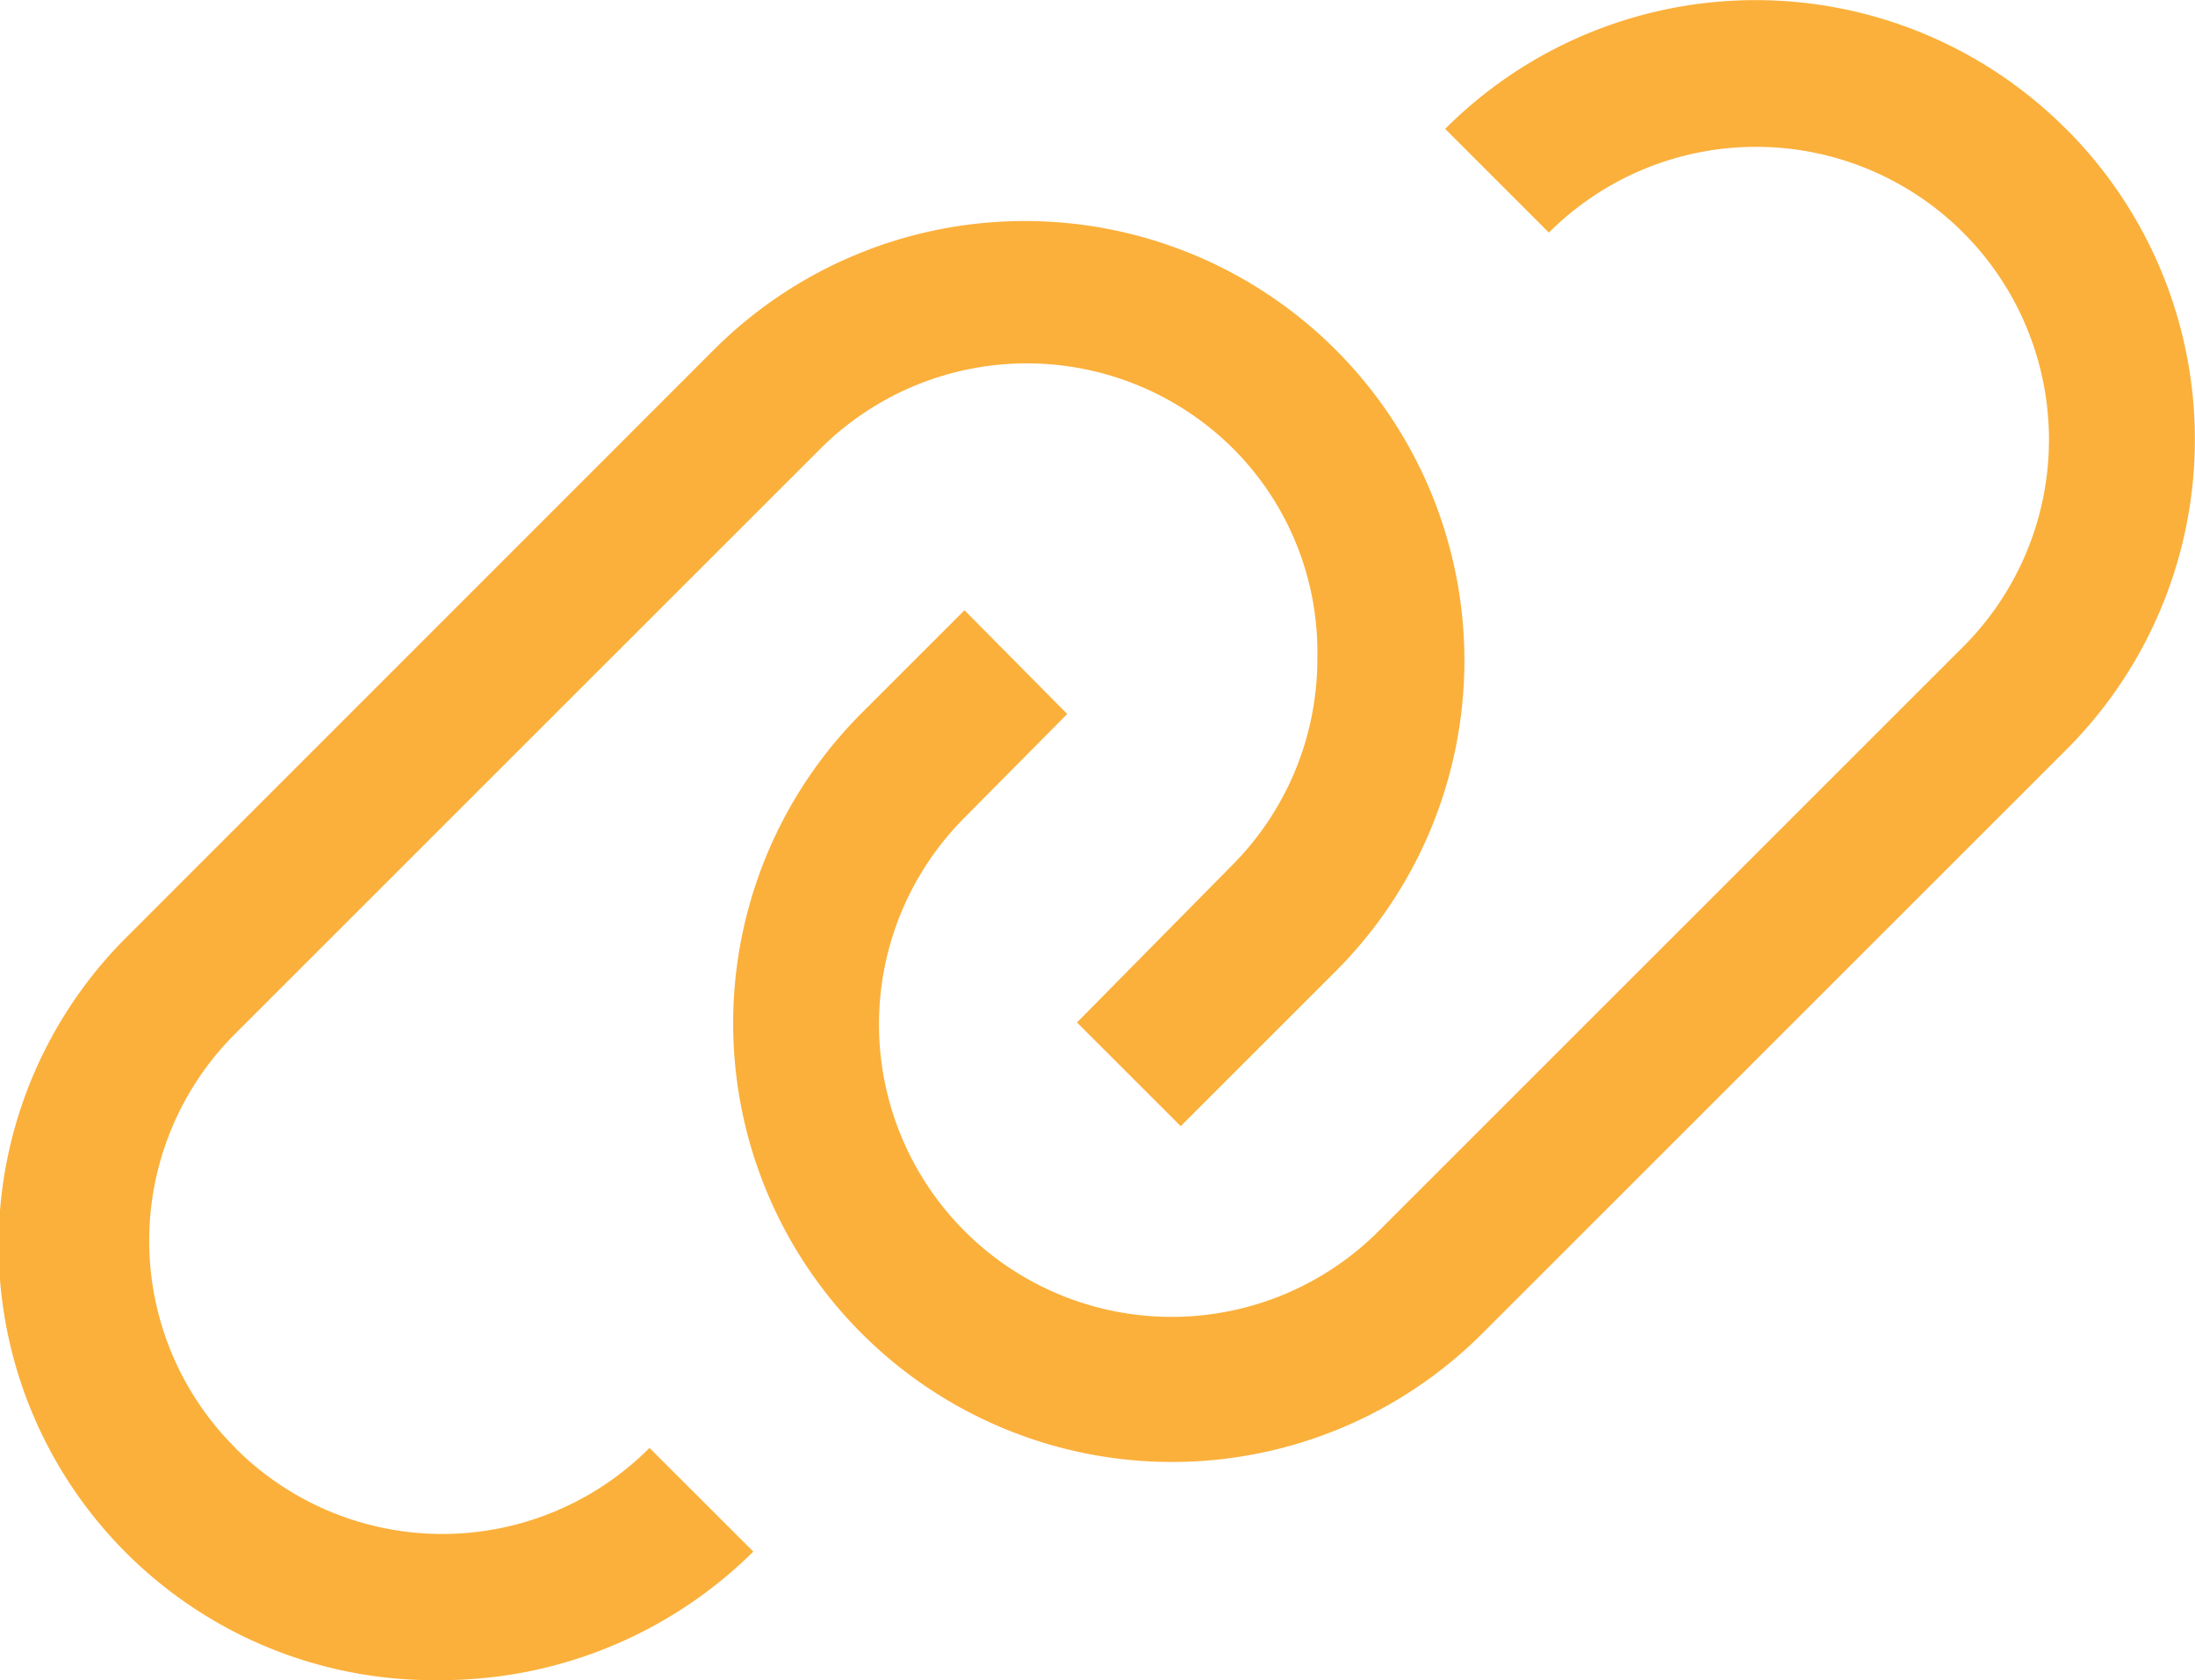 <svg xmlns="http://www.w3.org/2000/svg" width="23.509" height="18" viewBox="0 0 23.509 18">
  <g id="link" transform="translate(-1.091 -5.619)">
    <path id="Tracé_233" data-name="Tracé 233" d="M26.649,7A4.695,4.695,0,0,0,20,7l1.111,1.111a3.137,3.137,0,0,1,4.437,4.437l-6.259,6.259a3.134,3.134,0,0,1-4.437-4.428l1.1-1.111-1.1-1.111-1.111,1.111a4.7,4.7,0,0,0,6.667,6.627l6.259-6.259A4.7,4.7,0,0,0,26.65,7Z" transform="translate(-3.431)" fill="#fbb03b"/>
    <path id="Tracé_234" data-name="Tracé 234" d="M3.611,22.169a3.13,3.13,0,0,1,0-4.437L9.87,11.473a3.13,3.13,0,0,1,4.437,0A3.083,3.083,0,0,1,15.2,13.7a3.13,3.13,0,0,1-.915,2.23l-1.659,1.682,1.111,1.111,1.659-1.659a4.708,4.708,0,1,0-6.659-6.659L2.476,16.669a4.66,4.66,0,0,0,3.334,7.989,4.75,4.75,0,0,0,3.349-1.377L8.047,22.17a3.13,3.13,0,0,1-4.437,0Z" transform="translate(0 -1.039)" fill="#fbb03b"/>
  </g>
</svg>
